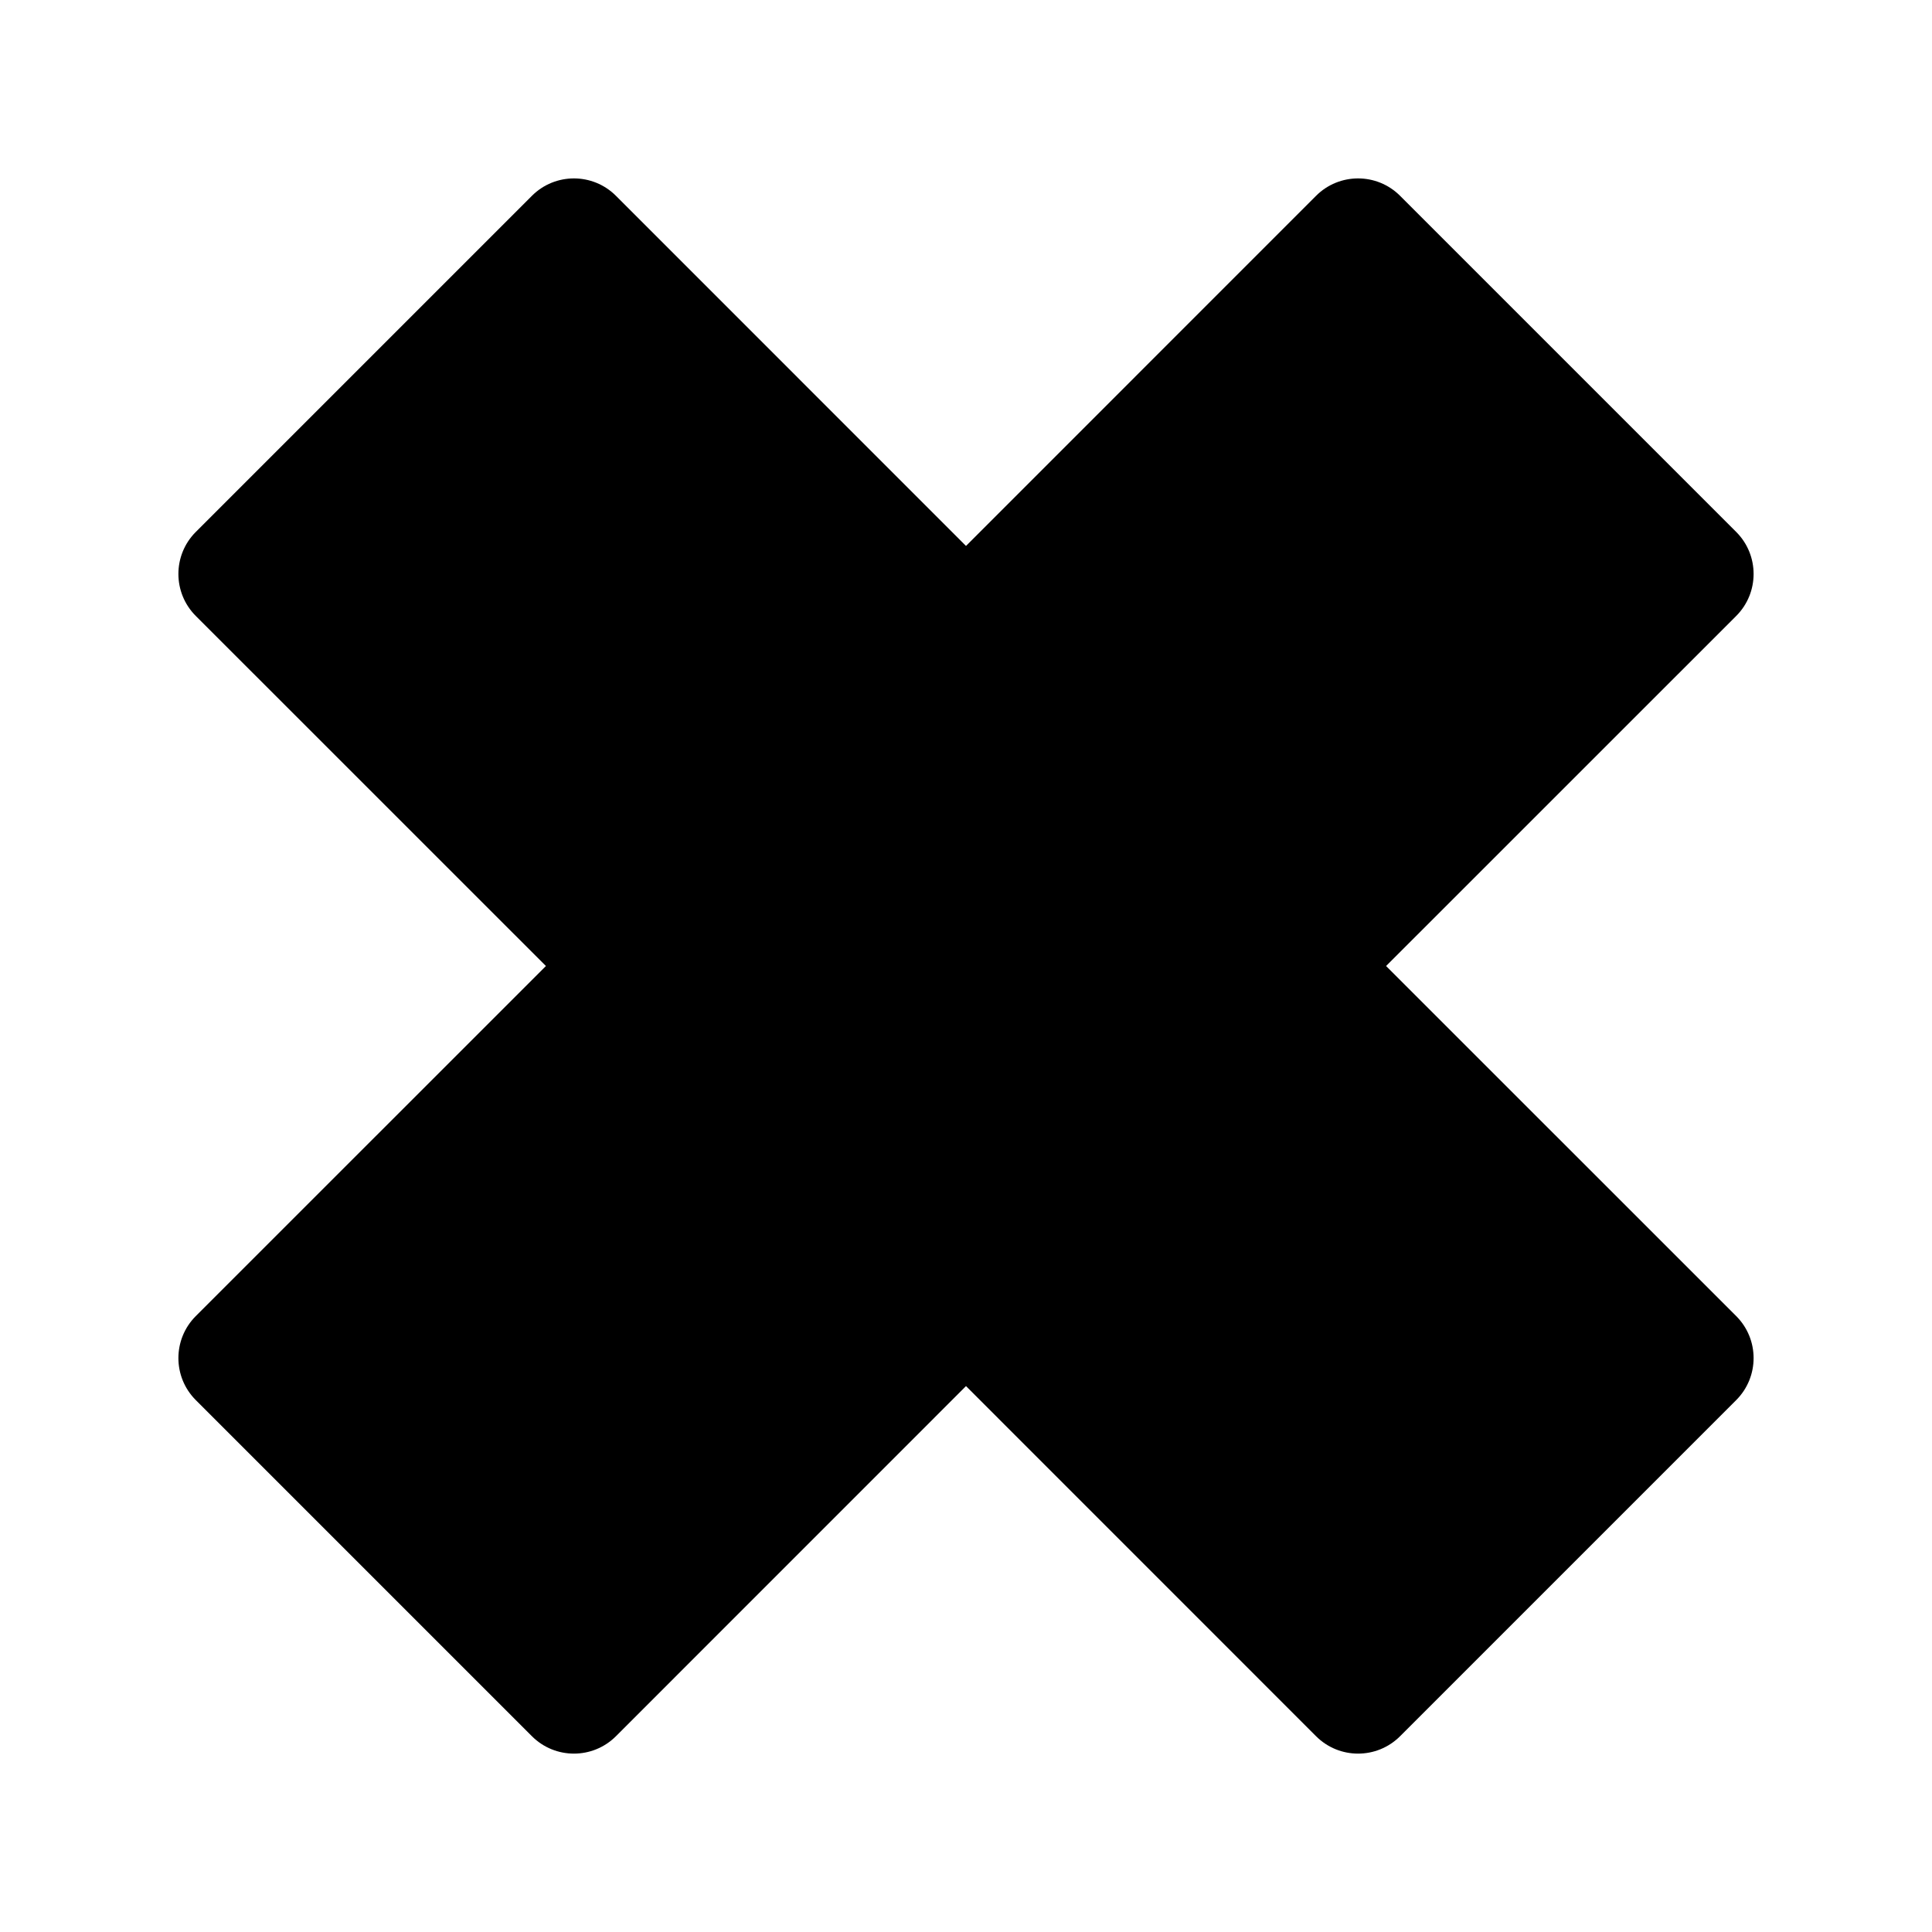 <?xml version="1.0" encoding="UTF-8"?>
<!-- Uploaded to: ICON Repo, www.iconrepo.com, Generator: ICON Repo Mixer Tools -->
<svg fill="#000000" width="800px" height="800px" version="1.1" viewBox="144 144 512 512" xmlns="http://www.w3.org/2000/svg">
 <path d="m400 288.68-92.766-92.785c-6.152-6.152-16.121-6.152-22.273 0l-89.07 89.07c-6.152 6.152-6.152 16.121 0 22.273l92.785 92.766-92.785 92.766c-6.152 6.152-6.152 16.121 0 22.273l89.07 89.07c6.152 6.152 16.121 6.152 22.273 0l92.766-92.785s92.766 92.785 92.766 92.785c6.152 6.152 16.121 6.152 22.273 0l89.07-89.07c6.152-6.152 6.152-16.121 0-22.273l-92.785-92.766 92.785-92.766c6.152-6.152 6.152-16.121 0-22.273l-89.07-89.07c-6.152-6.152-16.121-6.152-22.273 0z" fill-rule="evenodd"/>
</svg>